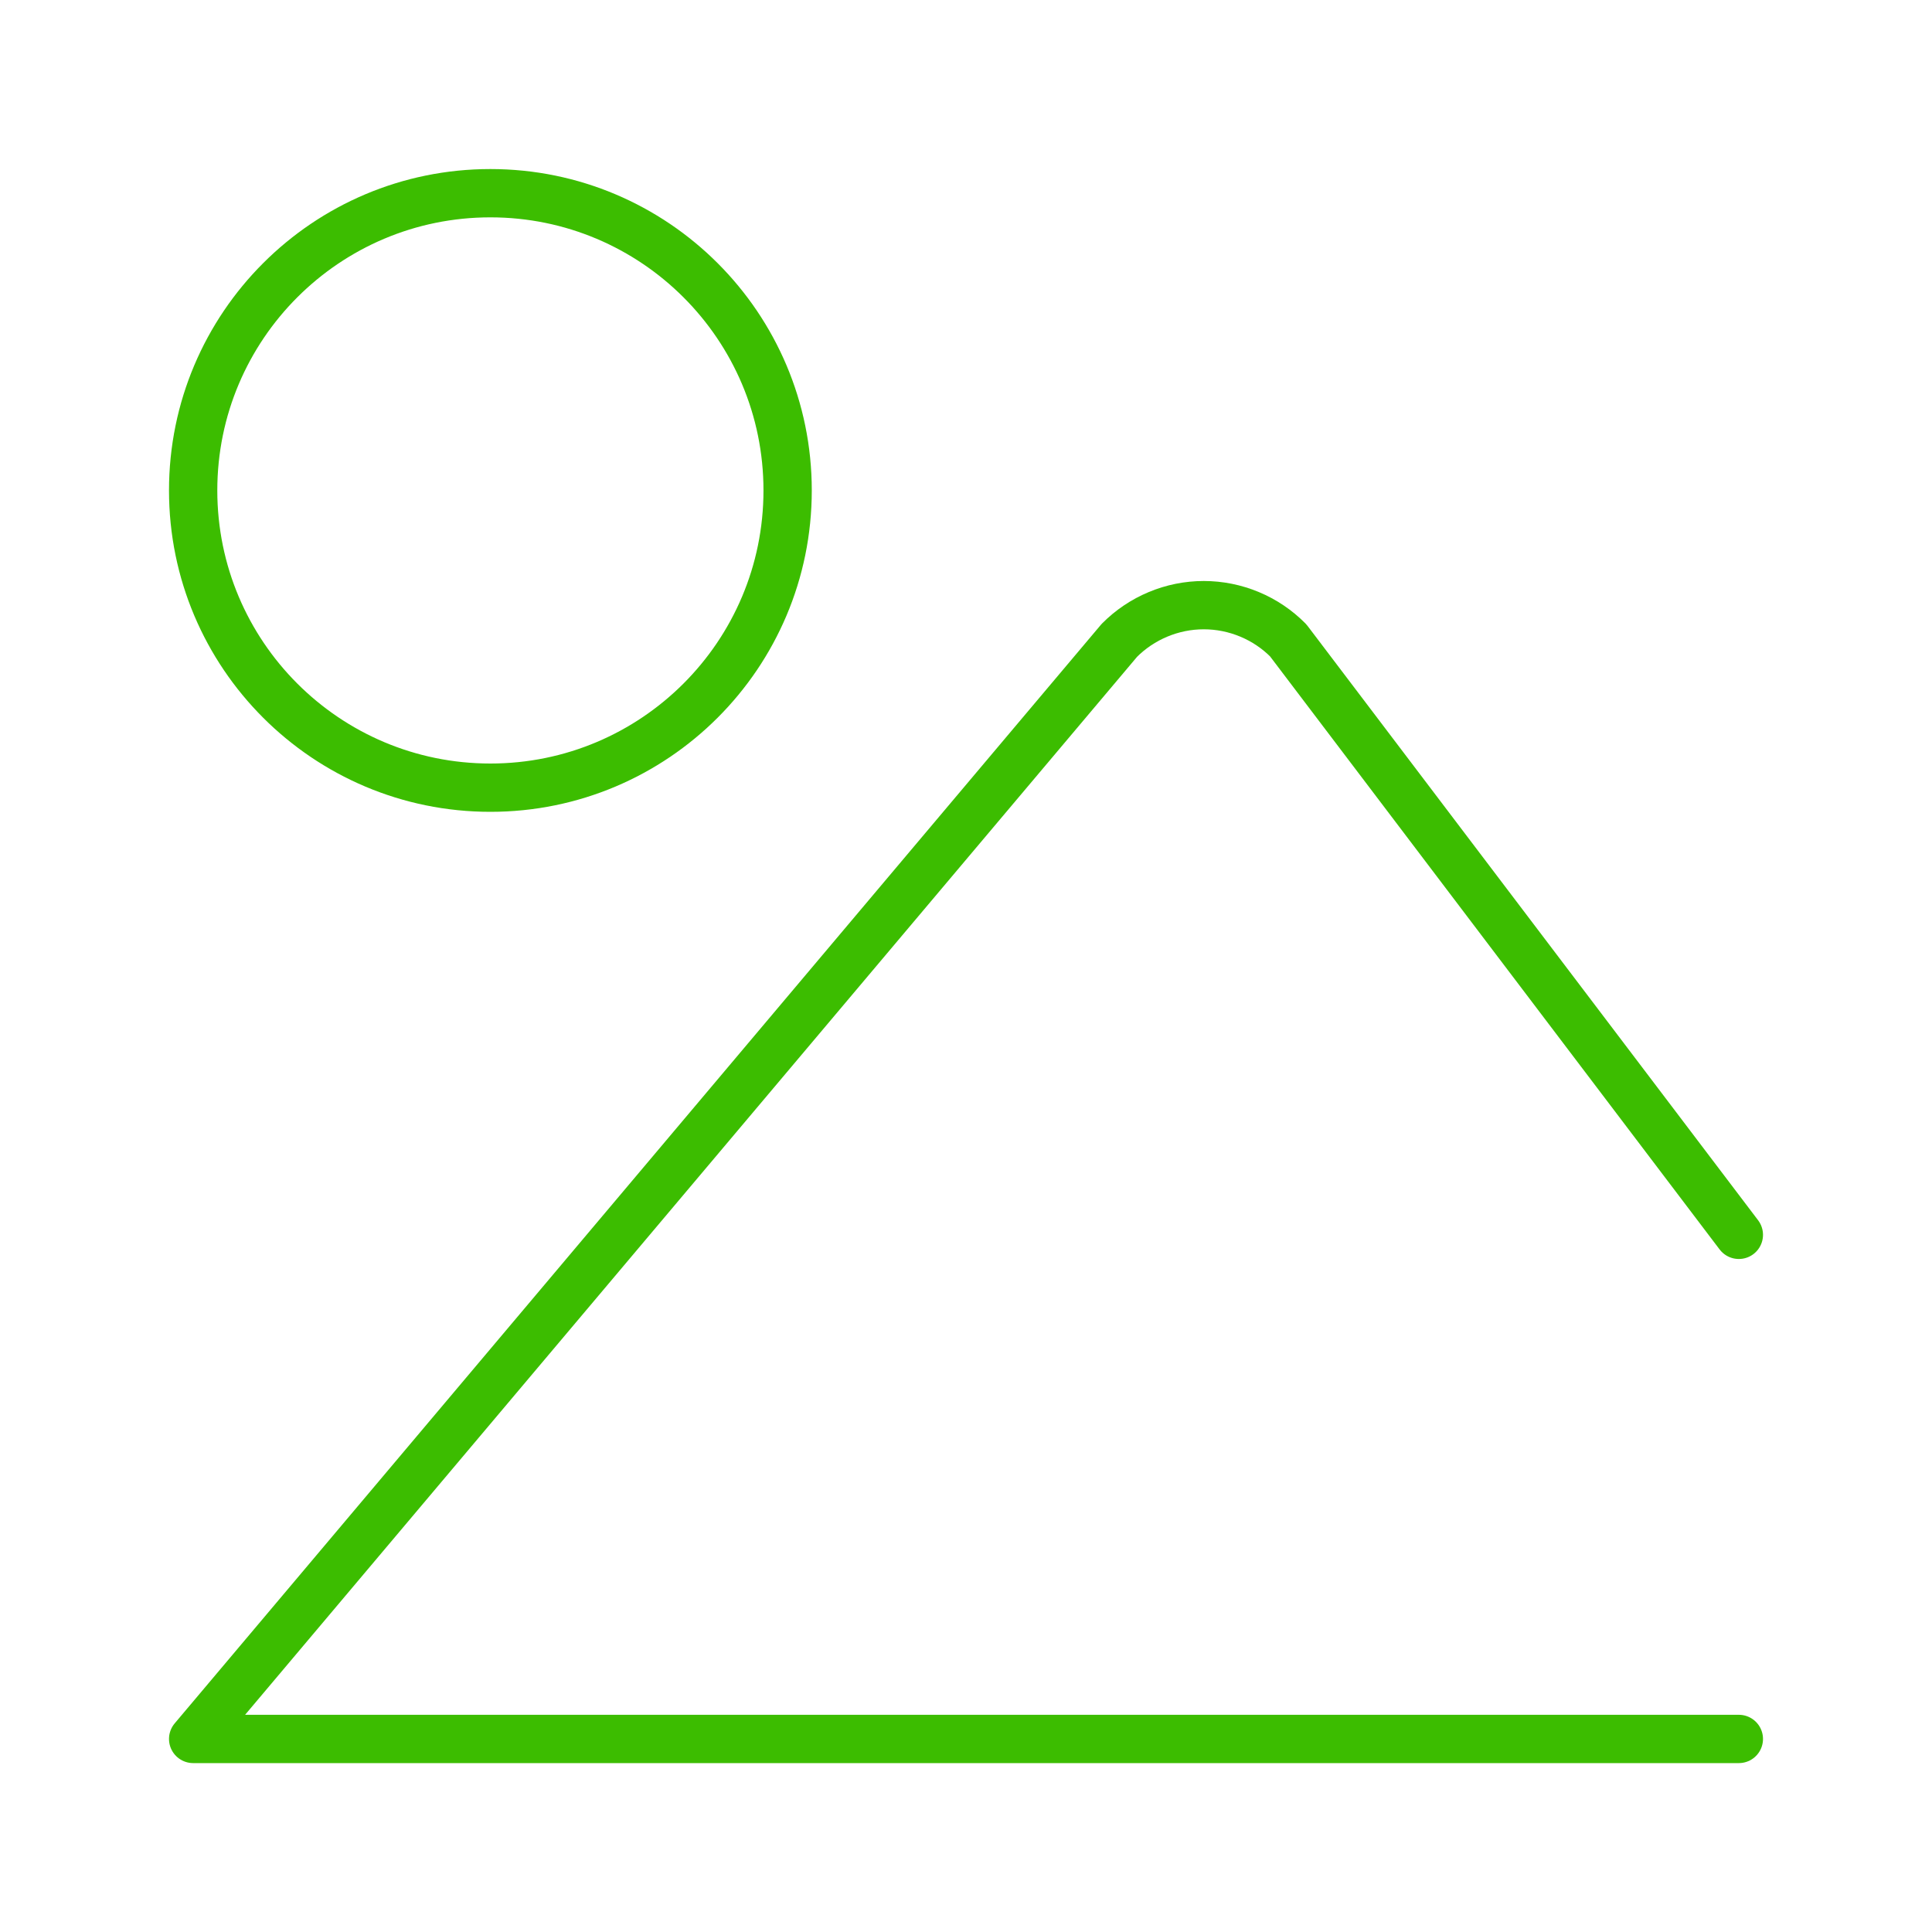 <?xml version="1.0" encoding="UTF-8"?> <svg xmlns="http://www.w3.org/2000/svg" width="40" height="40" viewBox="0 0 40 40" fill="none"> <g id="mountain" clip-path="url(#clip0_1726_250219)"> <g id="Group"> <path id="Vector" d="M36.001 25.566L26.671 13.258C26.442 13.027 26.17 12.844 25.87 12.719C25.57 12.594 25.248 12.529 24.923 12.529C24.598 12.529 24.276 12.594 23.977 12.719C23.677 12.844 23.404 13.027 23.175 13.258L3.999 36.003H36.001" stroke="#3CBD00" stroke-linecap="round" stroke-linejoin="round"></path> <path id="Vector_2" d="M10.153 16.308C13.552 16.308 16.307 13.553 16.307 10.154C16.307 6.755 13.552 4 10.153 4C6.754 4 3.999 6.755 3.999 10.154C3.999 13.553 6.754 16.308 10.153 16.308Z" stroke="#3CBD00" stroke-linecap="round" stroke-linejoin="round"></path> </g> </g> <defs> <clipPath id="clip0_1726_250219"> <rect width="40" height="40" fill="white"></rect> </clipPath> </defs> </svg> 